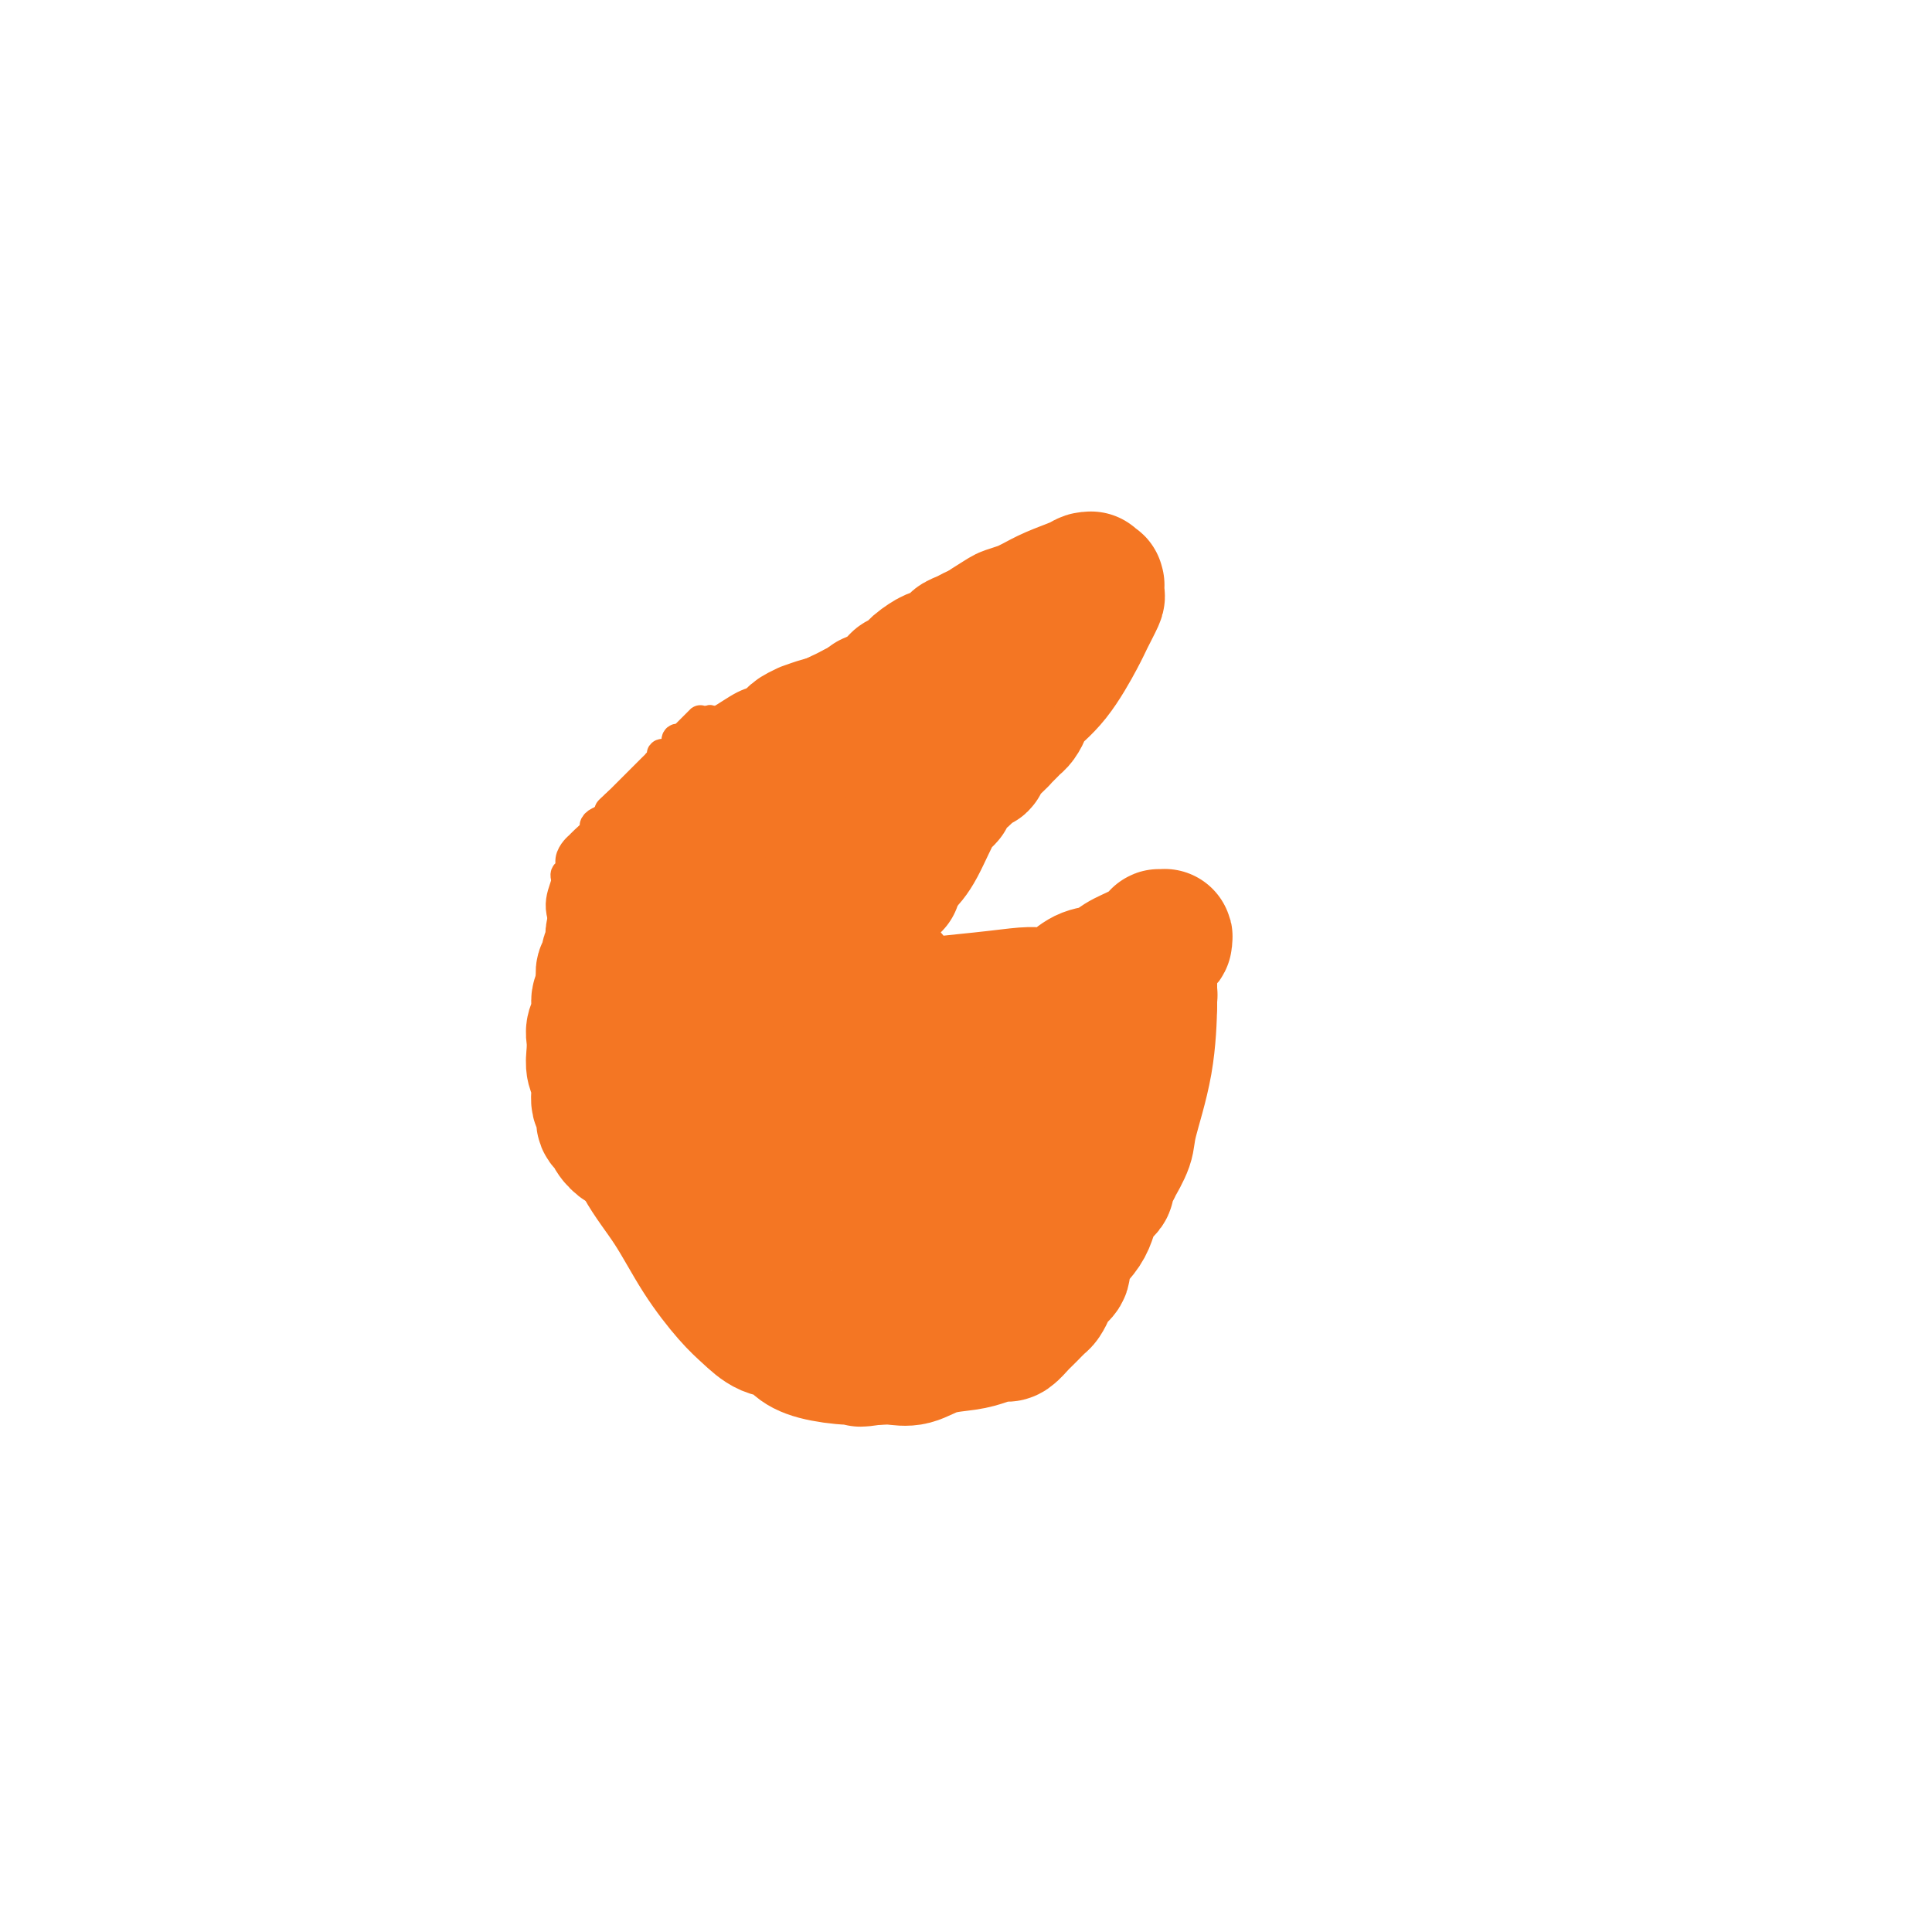 <svg viewBox='0 0 400 400' version='1.1' xmlns='http://www.w3.org/2000/svg' xmlns:xlink='http://www.w3.org/1999/xlink'><g fill='none' stroke='#F47623' stroke-width='6' stroke-linecap='round' stroke-linejoin='round'><path d='M186,142c-0.468,-0.000 -0.937,-0.000 -1,0c-0.063,0.000 0.279,0.000 0,0c-0.279,-0.000 -1.178,-0.000 -2,0c-0.822,0.000 -1.567,0.001 -2,0c-0.433,-0.001 -0.554,-0.004 -1,0c-0.446,0.004 -1.216,0.015 -2,0c-0.784,-0.015 -1.582,-0.057 -2,0c-0.418,0.057 -0.455,0.212 -1,0c-0.545,-0.212 -1.599,-0.790 -2,-1c-0.401,-0.210 -0.149,-0.052 -1,0c-0.851,0.052 -2.806,-0.001 -4,0c-1.194,0.001 -1.626,0.056 -2,0c-0.374,-0.056 -0.688,-0.225 -1,0c-0.312,0.225 -0.622,0.843 -1,1c-0.378,0.157 -0.826,-0.146 -1,0c-0.174,0.146 -0.076,0.743 0,1c0.076,0.257 0.129,0.175 0,0c-0.129,-0.175 -0.440,-0.442 -1,0c-0.560,0.442 -1.368,1.594 -2,2c-0.632,0.406 -1.087,0.068 -2,0c-0.913,-0.068 -2.284,0.136 -4,1c-1.716,0.864 -3.776,2.390 -5,3c-1.224,0.610 -1.612,0.305 -2,0'/><path d='M147,149c-3.254,1.254 -2.387,0.387 -2,0c0.387,-0.387 0.296,-0.296 0,0c-0.296,0.296 -0.798,0.798 -1,1c-0.202,0.202 -0.106,0.106 0,0c0.106,-0.106 0.220,-0.220 0,0c-0.220,0.220 -0.776,0.776 -1,1c-0.224,0.224 -0.116,0.116 0,0c0.116,-0.116 0.241,-0.241 0,0c-0.241,0.241 -0.850,0.849 -1,1c-0.150,0.151 0.157,-0.155 0,0c-0.157,0.155 -0.778,0.772 -1,1c-0.222,0.228 -0.045,0.068 0,0c0.045,-0.068 -0.042,-0.042 0,0c0.042,0.042 0.214,0.102 0,0c-0.214,-0.102 -0.813,-0.364 -1,0c-0.187,0.364 0.037,1.355 0,2c-0.037,0.645 -0.335,0.942 -1,1c-0.665,0.058 -1.698,-0.125 -2,0c-0.302,0.125 0.126,0.558 0,1c-0.126,0.442 -0.807,0.892 -1,1c-0.193,0.108 0.103,-0.125 0,0c-0.103,0.125 -0.604,0.610 -1,1c-0.396,0.390 -0.687,0.686 -1,1c-0.313,0.314 -0.647,0.648 -1,1c-0.353,0.352 -0.723,0.723 -1,1c-0.277,0.277 -0.459,0.459 -1,1c-0.541,0.541 -1.440,1.440 -2,2c-0.560,0.560 -0.780,0.780 -1,1'/><path d='M128,166c-3.175,2.886 -1.611,1.600 -1,1c0.611,-0.600 0.271,-0.512 0,0c-0.271,0.512 -0.472,1.450 -1,2c-0.528,0.550 -1.384,0.711 -2,1c-0.616,0.289 -0.991,0.707 -1,1c-0.009,0.293 0.347,0.463 0,1c-0.347,0.537 -1.398,1.443 -2,2c-0.602,0.557 -0.754,0.765 -1,1c-0.246,0.235 -0.586,0.498 -1,1c-0.414,0.502 -0.901,1.244 -1,2c-0.099,0.756 0.191,1.527 0,2c-0.191,0.473 -0.862,0.649 -1,1c-0.138,0.351 0.257,0.876 0,2c-0.257,1.124 -1.166,2.848 -1,5c0.166,2.152 1.406,4.733 2,8c0.594,3.267 0.541,7.220 1,10c0.459,2.780 1.429,4.386 2,6c0.571,1.614 0.744,3.234 1,5c0.256,1.766 0.594,3.676 1,5c0.406,1.324 0.878,2.060 1,3c0.122,0.940 -0.107,2.083 0,3c0.107,0.917 0.550,1.606 1,2c0.450,0.394 0.907,0.491 1,1c0.093,0.509 -0.180,1.431 0,2c0.180,0.569 0.812,0.787 1,1c0.188,0.213 -0.066,0.423 0,1c0.066,0.577 0.454,1.522 1,2c0.546,0.478 1.249,0.489 2,1c0.751,0.511 1.548,1.522 2,2c0.452,0.478 0.558,0.422 1,1c0.442,0.578 1.221,1.789 2,3'/><path d='M135,244c2.043,2.899 1.651,2.146 2,2c0.349,-0.146 1.441,0.314 2,1c0.559,0.686 0.586,1.597 1,2c0.414,0.403 1.215,0.297 2,1c0.785,0.703 1.553,2.216 2,3c0.447,0.784 0.571,0.841 1,1c0.429,0.159 1.162,0.420 2,1c0.838,0.580 1.782,1.479 2,2c0.218,0.521 -0.291,0.665 0,1c0.291,0.335 1.383,0.859 2,1c0.617,0.141 0.759,-0.103 1,0c0.241,0.103 0.580,0.553 1,1c0.420,0.447 0.922,0.889 1,1c0.078,0.111 -0.269,-0.111 0,0c0.269,0.111 1.154,0.555 2,1c0.846,0.445 1.653,0.893 2,1c0.347,0.107 0.234,-0.126 1,0c0.766,0.126 2.413,0.612 3,1c0.587,0.388 0.116,0.678 1,1c0.884,0.322 3.123,0.675 4,1c0.877,0.325 0.391,0.623 1,1c0.609,0.377 2.312,0.833 3,1c0.688,0.167 0.359,0.045 1,0c0.641,-0.045 2.251,-0.012 3,0c0.749,0.012 0.637,0.003 1,0c0.363,-0.003 1.200,-0.001 2,0c0.800,0.001 1.562,0.000 2,0c0.438,-0.000 0.550,-0.000 1,0c0.450,0.000 1.236,0.000 2,0c0.764,-0.000 1.504,-0.000 2,0c0.496,0.000 0.748,0.000 1,0'/><path d='M186,268c2.677,0.048 1.868,0.168 2,0c0.132,-0.168 1.205,-0.622 2,-1c0.795,-0.378 1.311,-0.679 2,-1c0.689,-0.321 1.549,-0.662 2,-1c0.451,-0.338 0.491,-0.672 1,-1c0.509,-0.328 1.487,-0.650 2,-1c0.513,-0.350 0.562,-0.728 1,-1c0.438,-0.272 1.265,-0.436 2,-1c0.735,-0.564 1.377,-1.526 2,-2c0.623,-0.474 1.227,-0.460 2,-1c0.773,-0.540 1.717,-1.634 3,-3c1.283,-1.366 2.907,-3.005 4,-4c1.093,-0.995 1.656,-1.345 2,-2c0.344,-0.655 0.470,-1.614 1,-2c0.530,-0.386 1.462,-0.198 2,-2c0.538,-1.802 0.680,-5.592 1,-8c0.320,-2.408 0.818,-3.433 1,-4c0.182,-0.567 0.049,-0.676 0,-1c-0.049,-0.324 -0.013,-0.861 0,-1c0.013,-0.139 0.004,0.121 0,0c-0.004,-0.121 -0.001,-0.625 0,-1c0.001,-0.375 0.000,-0.623 0,-1c-0.000,-0.377 -0.000,-0.885 0,-1c0.000,-0.115 0.000,0.161 0,0c-0.000,-0.161 -0.000,-0.760 0,-1c0.000,-0.240 0.000,-0.121 0,0c-0.000,0.121 -0.000,0.242 0,0c0.000,-0.242 0.000,-0.848 0,-1c-0.000,-0.152 -0.000,0.152 0,0c0.000,-0.152 0.000,-0.758 0,-1c-0.000,-0.242 -0.000,-0.121 0,0'/><path d='M218,225c0.309,-3.317 0.083,-1.610 0,-1c-0.083,0.610 -0.022,0.122 0,0c0.022,-0.122 0.005,0.123 0,0c-0.005,-0.123 0.001,-0.613 0,-1c-0.001,-0.387 -0.011,-0.670 0,-1c0.011,-0.330 0.041,-0.708 0,-1c-0.041,-0.292 -0.155,-0.498 0,-2c0.155,-1.502 0.577,-4.301 1,-7c0.423,-2.699 0.845,-5.298 1,-7c0.155,-1.702 0.041,-2.508 0,-3c-0.041,-0.492 -0.010,-0.672 0,-1c0.010,-0.328 -0.001,-0.805 0,-1c0.001,-0.195 0.014,-0.109 0,0c-0.014,0.109 -0.056,0.240 0,0c0.056,-0.240 0.211,-0.853 0,-1c-0.211,-0.147 -0.789,0.171 -1,0c-0.211,-0.171 -0.057,-0.830 0,-1c0.057,-0.170 0.015,0.151 0,0c-0.015,-0.151 -0.003,-0.772 0,-1c0.003,-0.228 -0.003,-0.061 0,0c0.003,0.061 0.016,0.016 0,0c-0.016,-0.016 -0.061,-0.005 0,0c0.061,0.005 0.227,0.002 0,0c-0.227,-0.002 -0.849,-0.004 -1,0c-0.151,0.004 0.169,0.015 0,0c-0.169,-0.015 -0.825,-0.057 -1,0c-0.175,0.057 0.133,0.211 0,0c-0.133,-0.211 -0.706,-0.789 -1,-1c-0.294,-0.211 -0.310,-0.057 -1,0c-0.690,0.057 -2.054,0.016 -3,0c-0.946,-0.016 -1.473,-0.008 -2,0'/><path d='M210,196c-2.095,-0.491 -2.332,-0.219 -3,0c-0.668,0.219 -1.767,0.384 -4,1c-2.233,0.616 -5.600,1.682 -7,2c-1.400,0.318 -0.834,-0.111 -2,0c-1.166,0.111 -4.063,0.761 -5,1c-0.937,0.239 0.085,0.068 0,0c-0.085,-0.068 -1.277,-0.032 -2,0c-0.723,0.032 -0.978,0.061 -1,0c-0.022,-0.061 0.190,-0.212 0,0c-0.190,0.212 -0.780,0.788 -1,1c-0.220,0.212 -0.069,0.061 0,0c0.069,-0.061 0.055,-0.030 0,0c-0.055,0.030 -0.151,0.061 0,0c0.151,-0.061 0.549,-0.212 0,0c-0.549,0.212 -2.046,0.789 -3,1c-0.954,0.211 -1.366,0.057 -2,0c-0.634,-0.057 -1.491,-0.015 -2,0c-0.509,0.015 -0.671,0.004 -1,0c-0.329,-0.004 -0.824,-0.001 -1,0c-0.176,0.001 -0.032,0.000 0,0c0.032,-0.000 -0.048,-0.000 0,0c0.048,0.000 0.223,0.000 0,0c-0.223,-0.000 -0.843,-0.000 -1,0c-0.157,0.000 0.150,0.001 0,0c-0.150,-0.001 -0.758,-0.004 -1,0c-0.242,0.004 -0.117,0.016 0,0c0.117,-0.016 0.228,-0.060 0,0c-0.228,0.060 -0.793,0.222 -1,0c-0.207,-0.222 -0.056,-0.829 0,-1c0.056,-0.171 0.016,0.094 0,0c-0.016,-0.094 -0.008,-0.547 0,-1'/><path d='M173,200c-1.228,-0.658 0.200,-1.301 1,-2c0.800,-0.699 0.970,-1.452 1,-2c0.030,-0.548 -0.081,-0.892 1,-2c1.081,-1.108 3.353,-2.982 5,-4c1.647,-1.018 2.668,-1.180 4,-2c1.332,-0.820 2.976,-2.299 4,-3c1.024,-0.701 1.427,-0.625 2,-1c0.573,-0.375 1.317,-1.203 2,-2c0.683,-0.797 1.304,-1.565 2,-2c0.696,-0.435 1.467,-0.539 2,-1c0.533,-0.461 0.828,-1.279 1,-2c0.172,-0.721 0.222,-1.345 1,-2c0.778,-0.655 2.284,-1.342 3,-2c0.716,-0.658 0.640,-1.287 1,-2c0.360,-0.713 1.154,-1.511 2,-2c0.846,-0.489 1.742,-0.671 2,-1c0.258,-0.329 -0.123,-0.805 0,-1c0.123,-0.195 0.751,-0.109 1,0c0.249,0.109 0.119,0.240 0,0c-0.119,-0.240 -0.228,-0.853 0,-1c0.228,-0.147 0.793,0.170 1,0c0.207,-0.170 0.055,-0.829 0,-1c-0.055,-0.171 -0.015,0.146 0,0c0.015,-0.146 0.004,-0.756 0,-1c-0.004,-0.244 -0.001,-0.121 0,0c0.001,0.121 0.000,0.240 0,0c-0.000,-0.240 -0.000,-0.837 0,-1c0.000,-0.163 0.000,0.110 0,0c-0.000,-0.110 -0.000,-0.603 0,-1c0.000,-0.397 0.000,-0.699 0,-1'/><path d='M209,161c0.925,-2.561 -0.263,-2.963 -1,-3c-0.737,-0.037 -1.023,0.293 -1,0c0.023,-0.293 0.356,-1.207 0,-2c-0.356,-0.793 -1.401,-1.466 -2,-2c-0.599,-0.534 -0.751,-0.931 -1,-1c-0.249,-0.069 -0.596,0.189 -1,0c-0.404,-0.189 -0.867,-0.825 -1,-1c-0.133,-0.175 0.063,0.110 0,0c-0.063,-0.110 -0.384,-0.617 -1,-1c-0.616,-0.383 -1.528,-0.643 -2,-1c-0.472,-0.357 -0.504,-0.813 -1,-1c-0.496,-0.187 -1.456,-0.107 -2,0c-0.544,0.107 -0.670,0.240 -1,0c-0.330,-0.240 -0.862,-0.853 -1,-1c-0.138,-0.147 0.118,0.172 0,0c-0.118,-0.172 -0.610,-0.834 -1,-1c-0.390,-0.166 -0.677,0.166 -1,0c-0.323,-0.166 -0.682,-0.829 -1,-1c-0.318,-0.171 -0.596,0.150 -1,0c-0.404,-0.150 -0.935,-0.772 -1,-1c-0.065,-0.228 0.337,-0.061 0,0c-0.337,0.061 -1.414,0.016 -2,0c-0.586,-0.016 -0.682,-0.004 -1,0c-0.318,0.004 -0.859,0.001 -1,0c-0.141,-0.001 0.116,-0.000 0,0c-0.116,0.000 -0.605,0.000 -1,0c-0.395,-0.000 -0.694,-0.000 -1,0c-0.306,0.000 -0.618,0.000 -1,0c-0.382,-0.000 -0.834,-0.000 -1,0c-0.166,0.000 -0.048,0.000 0,0c0.048,-0.000 0.024,-0.000 0,0'/><path d='M181,145c-3.000,-0.833 -1.500,-0.417 0,0'/></g>
<g fill='none' stroke='#F47623' stroke-width='28' stroke-linecap='round' stroke-linejoin='round'><path d='M158,170c-0.762,0.410 -1.525,0.821 -2,1c-0.475,0.179 -0.663,0.127 -1,0c-0.337,-0.127 -0.822,-0.329 -1,0c-0.178,0.329 -0.048,1.187 0,2c0.048,0.813 0.013,1.580 0,2c-0.013,0.420 -0.003,0.494 0,1c0.003,0.506 0.001,1.444 0,2c-0.001,0.556 -0.000,0.731 0,1c0.000,0.269 0.000,0.631 0,1c-0.000,0.369 -0.000,0.745 0,1c0.000,0.255 0.000,0.388 0,1c-0.000,0.612 -0.000,1.703 0,2c0.000,0.297 0.000,-0.201 0,0c-0.000,0.201 -0.000,1.100 0,2'/><path d='M154,186c-0.381,2.709 -0.834,1.982 -1,2c-0.166,0.018 -0.046,0.781 0,1c0.046,0.219 0.016,-0.107 0,0c-0.016,0.107 -0.019,0.648 0,1c0.019,0.352 0.061,0.516 0,1c-0.061,0.484 -0.225,1.287 0,2c0.225,0.713 0.838,1.337 1,2c0.162,0.663 -0.128,1.367 0,2c0.128,0.633 0.675,1.196 1,2c0.325,0.804 0.430,1.849 1,3c0.570,1.151 1.606,2.406 2,3c0.394,0.594 0.147,0.525 0,1c-0.147,0.475 -0.194,1.492 0,2c0.194,0.508 0.629,0.506 1,1c0.371,0.494 0.677,1.484 1,2c0.323,0.516 0.664,0.558 1,1c0.336,0.442 0.667,1.285 1,2c0.333,0.715 0.668,1.304 1,2c0.332,0.696 0.663,1.499 1,2c0.337,0.501 0.682,0.698 1,1c0.318,0.302 0.610,0.707 1,1c0.390,0.293 0.877,0.473 1,1c0.123,0.527 -0.118,1.402 0,2c0.118,0.598 0.595,0.921 1,1c0.405,0.079 0.737,-0.085 1,0c0.263,0.085 0.456,0.418 1,1c0.544,0.582 1.439,1.413 2,2c0.561,0.587 0.790,0.931 1,1c0.210,0.069 0.403,-0.135 1,0c0.597,0.135 1.599,0.610 2,1c0.401,0.390 0.200,0.695 0,1'/><path d='M176,230c1.801,1.067 1.802,0.234 2,0c0.198,-0.234 0.592,0.130 1,0c0.408,-0.130 0.829,-0.753 1,-1c0.171,-0.247 0.091,-0.117 0,0c-0.091,0.117 -0.193,0.221 0,0c0.193,-0.221 0.682,-0.766 1,-1c0.318,-0.234 0.465,-0.157 1,0c0.535,0.157 1.456,0.395 2,0c0.544,-0.395 0.709,-1.423 1,-2c0.291,-0.577 0.707,-0.703 1,-1c0.293,-0.297 0.463,-0.765 1,-1c0.537,-0.235 1.441,-0.238 2,-1c0.559,-0.762 0.775,-2.284 1,-3c0.225,-0.716 0.460,-0.625 1,-1c0.540,-0.375 1.385,-1.214 2,-2c0.615,-0.786 1.001,-1.517 1,-2c-0.001,-0.483 -0.389,-0.718 0,-1c0.389,-0.282 1.554,-0.611 2,-1c0.446,-0.389 0.172,-0.836 0,-1c-0.172,-0.164 -0.242,-0.044 0,0c0.242,0.044 0.797,0.012 1,0c0.203,-0.012 0.054,-0.003 0,0c-0.054,0.003 -0.014,0.000 0,0c0.014,-0.000 0.002,0.002 0,0c-0.002,-0.002 0.006,-0.008 0,0c-0.006,0.008 -0.026,0.029 0,0c0.026,-0.029 0.098,-0.107 0,0c-0.098,0.107 -0.367,0.400 -1,1c-0.633,0.600 -1.632,1.508 -3,2c-1.368,0.492 -3.105,0.569 -5,1c-1.895,0.431 -3.947,1.215 -6,2'/><path d='M182,218c-2.527,1.150 -1.844,1.026 -2,1c-0.156,-0.026 -1.150,0.047 -2,0c-0.850,-0.047 -1.556,-0.212 -2,0c-0.444,0.212 -0.626,0.803 -1,1c-0.374,0.197 -0.940,0.000 -1,0c-0.060,-0.000 0.387,0.196 0,0c-0.387,-0.196 -1.609,-0.785 -2,-1c-0.391,-0.215 0.049,-0.057 0,0c-0.049,0.057 -0.586,0.012 -1,0c-0.414,-0.012 -0.703,0.008 -1,0c-0.297,-0.008 -0.601,-0.044 -1,0c-0.399,0.044 -0.895,0.166 -1,0c-0.105,-0.166 0.179,-0.622 0,-1c-0.179,-0.378 -0.822,-0.678 -1,-1c-0.178,-0.322 0.109,-0.666 0,-1c-0.109,-0.334 -0.614,-0.660 -1,-1c-0.386,-0.340 -0.652,-0.696 -1,-1c-0.348,-0.304 -0.777,-0.558 -1,-1c-0.223,-0.442 -0.241,-1.074 -1,-2c-0.759,-0.926 -2.260,-2.147 -3,-3c-0.740,-0.853 -0.720,-1.337 -1,-2c-0.280,-0.663 -0.859,-1.504 -1,-2c-0.141,-0.496 0.156,-0.647 0,-1c-0.156,-0.353 -0.763,-0.908 -1,-1c-0.237,-0.092 -0.102,0.277 0,0c0.102,-0.277 0.172,-1.202 0,-2c-0.172,-0.798 -0.585,-1.471 -1,-2c-0.415,-0.529 -0.833,-0.915 -1,-1c-0.167,-0.085 -0.083,0.131 0,0c0.083,-0.131 0.167,-0.609 0,-1c-0.167,-0.391 -0.583,-0.696 -1,-1'/><path d='M154,195c-2.320,-3.648 -0.621,-0.767 0,0c0.621,0.767 0.165,-0.581 0,-1c-0.165,-0.419 -0.040,0.092 0,0c0.040,-0.092 -0.005,-0.785 0,-1c0.005,-0.215 0.060,0.049 0,0c-0.060,-0.049 -0.237,-0.410 0,-1c0.237,-0.590 0.886,-1.409 1,-2c0.114,-0.591 -0.307,-0.953 0,-1c0.307,-0.047 1.344,0.220 2,0c0.656,-0.220 0.933,-0.927 2,-2c1.067,-1.073 2.924,-2.512 4,-3c1.076,-0.488 1.373,-0.024 2,0c0.627,0.024 1.586,-0.393 2,-1c0.414,-0.607 0.284,-1.404 1,-2c0.716,-0.596 2.280,-0.991 3,-1c0.720,-0.009 0.598,0.367 1,0c0.402,-0.367 1.330,-1.478 2,-2c0.670,-0.522 1.083,-0.456 2,-1c0.917,-0.544 2.339,-1.700 3,-2c0.661,-0.300 0.559,0.255 1,0c0.441,-0.255 1.423,-1.320 2,-2c0.577,-0.680 0.749,-0.976 1,-1c0.251,-0.024 0.583,0.225 1,0c0.417,-0.225 0.921,-0.925 1,-1c0.079,-0.075 -0.266,0.475 0,0c0.266,-0.475 1.143,-1.973 2,-3c0.857,-1.027 1.694,-1.582 2,-2c0.306,-0.418 0.082,-0.700 0,-1c-0.082,-0.300 -0.022,-0.619 0,-1c0.022,-0.381 0.006,-0.823 0,-1c-0.006,-0.177 -0.003,-0.088 0,0'/><path d='M189,163c0.619,-1.465 0.167,-1.127 0,-1c-0.167,0.127 -0.049,0.041 0,0c0.049,-0.041 0.029,-0.039 0,0c-0.029,0.039 -0.067,0.114 0,0c0.067,-0.114 0.239,-0.415 0,-1c-0.239,-0.585 -0.889,-1.452 -1,-2c-0.111,-0.548 0.318,-0.778 0,-1c-0.318,-0.222 -1.384,-0.438 -2,-1c-0.616,-0.562 -0.781,-1.470 -1,-2c-0.219,-0.530 -0.491,-0.682 -1,-1c-0.509,-0.318 -1.255,-0.803 -2,-1c-0.745,-0.197 -1.491,-0.104 -2,0c-0.509,0.104 -0.783,0.221 -1,0c-0.217,-0.221 -0.376,-0.781 -1,-1c-0.624,-0.219 -1.712,-0.097 -2,0c-0.288,0.097 0.223,0.168 0,0c-0.223,-0.168 -1.182,-0.577 -2,-1c-0.818,-0.423 -1.496,-0.860 -2,-1c-0.504,-0.140 -0.835,0.018 -1,0c-0.165,-0.018 -0.163,-0.212 -1,0c-0.837,0.212 -2.514,0.830 -3,1c-0.486,0.170 0.219,-0.106 0,0c-0.219,0.106 -1.363,0.596 -2,1c-0.637,0.404 -0.768,0.723 -1,1c-0.232,0.277 -0.566,0.512 -1,1c-0.434,0.488 -0.967,1.231 -2,2c-1.033,0.769 -2.567,1.565 -3,2c-0.433,0.435 0.234,0.508 0,1c-0.234,0.492 -1.371,1.402 -2,2c-0.629,0.598 -0.751,0.885 -1,1c-0.249,0.115 -0.624,0.057 -1,0'/><path d='M154,162c-2.918,2.256 -1.215,1.896 -1,2c0.215,0.104 -1.060,0.672 -2,1c-0.940,0.328 -1.546,0.416 -2,1c-0.454,0.584 -0.755,1.663 -1,2c-0.245,0.337 -0.432,-0.067 -1,0c-0.568,0.067 -1.515,0.607 -2,1c-0.485,0.393 -0.508,0.640 -1,1c-0.492,0.360 -1.451,0.832 -2,1c-0.549,0.168 -0.686,0.031 -1,0c-0.314,-0.031 -0.805,0.043 -1,0c-0.195,-0.043 -0.095,-0.204 0,0c0.095,0.204 0.184,0.771 0,1c-0.184,0.229 -0.641,0.118 -1,0c-0.359,-0.118 -0.618,-0.243 -1,0c-0.382,0.243 -0.886,0.854 -1,1c-0.114,0.146 0.163,-0.172 0,0c-0.163,0.172 -0.765,0.833 -1,1c-0.235,0.167 -0.104,-0.159 0,0c0.104,0.159 0.182,0.802 0,1c-0.182,0.198 -0.623,-0.048 -1,0c-0.377,0.048 -0.690,0.391 -1,1c-0.310,0.609 -0.618,1.486 -1,2c-0.382,0.514 -0.838,0.666 -1,1c-0.162,0.334 -0.030,0.850 0,1c0.030,0.150 -0.044,-0.066 0,0c0.044,0.066 0.204,0.413 0,1c-0.204,0.587 -0.773,1.414 -1,2c-0.227,0.586 -0.112,0.930 0,1c0.112,0.070 0.223,-0.135 0,0c-0.223,0.135 -0.778,0.610 -1,1c-0.222,0.390 -0.111,0.695 0,1'/><path d='M130,186c-0.863,1.982 -0.020,0.936 0,1c0.020,0.064 -0.783,1.239 -1,2c-0.217,0.761 0.153,1.109 0,2c-0.153,0.891 -0.830,2.326 -1,3c-0.170,0.674 0.165,0.589 0,1c-0.165,0.411 -0.832,1.319 -1,2c-0.168,0.681 0.161,1.137 0,2c-0.161,0.863 -0.813,2.135 -1,3c-0.187,0.865 0.090,1.324 0,2c-0.090,0.676 -0.546,1.570 -1,2c-0.454,0.430 -0.906,0.397 -1,1c-0.094,0.603 0.170,1.841 0,3c-0.170,1.159 -0.774,2.237 -1,3c-0.226,0.763 -0.076,1.210 0,2c0.076,0.790 0.077,1.922 0,3c-0.077,1.078 -0.232,2.104 0,3c0.232,0.896 0.850,1.664 1,3c0.150,1.336 -0.168,3.239 0,4c0.168,0.761 0.821,0.379 1,1c0.179,0.621 -0.118,2.245 0,3c0.118,0.755 0.651,0.640 1,1c0.349,0.360 0.515,1.195 1,2c0.485,0.805 1.289,1.582 2,2c0.711,0.418 1.330,0.478 2,1c0.670,0.522 1.390,1.507 2,2c0.610,0.493 1.109,0.496 2,1c0.891,0.504 2.172,1.511 3,2c0.828,0.489 1.201,0.461 2,1c0.799,0.539 2.023,1.645 3,2c0.977,0.355 1.708,-0.041 2,0c0.292,0.041 0.146,0.521 0,1'/><path d='M145,247c3.119,1.730 2.915,1.055 3,1c0.085,-0.055 0.459,0.510 1,1c0.541,0.490 1.250,0.903 2,1c0.750,0.097 1.543,-0.124 2,0c0.457,0.124 0.580,0.593 1,1c0.420,0.407 1.137,0.753 2,1c0.863,0.247 1.870,0.395 3,1c1.130,0.605 2.382,1.667 3,2c0.618,0.333 0.602,-0.065 1,0c0.398,0.065 1.209,0.592 2,1c0.791,0.408 1.563,0.698 2,1c0.437,0.302 0.541,0.617 1,1c0.459,0.383 1.274,0.835 2,1c0.726,0.165 1.365,0.044 2,0c0.635,-0.044 1.268,-0.012 2,0c0.732,0.012 1.562,0.003 2,0c0.438,-0.003 0.483,0.000 1,0c0.517,-0.000 1.505,-0.003 2,0c0.495,0.003 0.495,0.013 1,0c0.505,-0.013 1.514,-0.047 2,0c0.486,0.047 0.449,0.177 1,0c0.551,-0.177 1.690,-0.662 2,-1c0.310,-0.338 -0.207,-0.531 0,-1c0.207,-0.469 1.140,-1.215 2,-2c0.860,-0.785 1.649,-1.609 2,-2c0.351,-0.391 0.265,-0.349 1,-1c0.735,-0.651 2.291,-1.995 3,-3c0.709,-1.005 0.572,-1.671 1,-2c0.428,-0.329 1.423,-0.319 2,-1c0.577,-0.681 0.736,-2.052 1,-3c0.264,-0.948 0.632,-1.474 1,-2'/><path d='M198,241c2.439,-2.887 0.535,-1.106 0,-1c-0.535,0.106 0.298,-1.464 1,-2c0.702,-0.536 1.272,-0.037 2,-1c0.728,-0.963 1.613,-3.389 2,-4c0.387,-0.611 0.275,0.594 1,0c0.725,-0.594 2.288,-2.985 3,-4c0.712,-1.015 0.572,-0.652 1,-1c0.428,-0.348 1.424,-1.406 2,-2c0.576,-0.594 0.732,-0.722 1,-1c0.268,-0.278 0.649,-0.705 1,-1c0.351,-0.295 0.672,-0.459 1,-1c0.328,-0.541 0.664,-1.458 1,-2c0.336,-0.542 0.671,-0.707 1,-1c0.329,-0.293 0.650,-0.712 1,-1c0.350,-0.288 0.727,-0.444 1,-1c0.273,-0.556 0.440,-1.510 1,-2c0.560,-0.490 1.512,-0.515 2,-1c0.488,-0.485 0.511,-1.429 1,-2c0.489,-0.571 1.444,-0.768 2,-1c0.556,-0.232 0.714,-0.500 1,-1c0.286,-0.500 0.700,-1.234 1,-2c0.300,-0.766 0.486,-1.566 1,-2c0.514,-0.434 1.355,-0.502 2,-1c0.645,-0.498 1.093,-1.428 2,-2c0.907,-0.572 2.271,-0.788 3,-1c0.729,-0.212 0.821,-0.420 1,-1c0.179,-0.580 0.446,-1.531 1,-2c0.554,-0.469 1.396,-0.456 2,-1c0.604,-0.544 0.970,-1.647 1,-2c0.030,-0.353 -0.277,0.042 0,0c0.277,-0.042 1.139,-0.521 2,-1'/><path d='M240,196c2.181,-1.944 0.633,-1.305 0,-1c-0.633,0.305 -0.351,0.277 0,0c0.351,-0.277 0.772,-0.804 1,-1c0.228,-0.196 0.263,-0.061 0,0c-0.263,0.061 -0.826,0.046 -1,0c-0.174,-0.046 0.040,-0.125 0,0c-0.040,0.125 -0.335,0.452 -1,1c-0.665,0.548 -1.701,1.316 -3,2c-1.299,0.684 -2.860,1.282 -4,2c-1.140,0.718 -1.857,1.555 -3,2c-1.143,0.445 -2.712,0.497 -4,1c-1.288,0.503 -2.295,1.455 -3,2c-0.705,0.545 -1.109,0.681 -2,1c-0.891,0.319 -2.268,0.820 -3,1c-0.732,0.180 -0.820,0.040 -1,0c-0.180,-0.040 -0.452,0.021 -1,0c-0.548,-0.021 -1.370,-0.125 -3,0c-1.630,0.125 -4.066,0.477 -9,1c-4.934,0.523 -12.366,1.216 -18,2c-5.634,0.784 -9.470,1.660 -12,2c-2.530,0.340 -3.753,0.144 -5,0c-1.247,-0.144 -2.519,-0.235 -3,0c-0.481,0.235 -0.170,0.798 0,1c0.170,0.202 0.200,0.044 0,0c-0.200,-0.044 -0.631,0.027 -1,0c-0.369,-0.027 -0.677,-0.150 -1,0c-0.323,0.150 -0.662,0.575 -1,1'/><path d='M162,213c-10.935,1.083 -10.773,0.291 -12,0c-1.227,-0.291 -3.845,-0.081 -5,0c-1.155,0.081 -0.849,0.032 -1,0c-0.151,-0.032 -0.759,-0.046 -1,0c-0.241,0.046 -0.115,0.151 0,0c0.115,-0.151 0.217,-0.558 0,-1c-0.217,-0.442 -0.754,-0.920 -1,-1c-0.246,-0.080 -0.199,0.239 0,0c0.199,-0.239 0.552,-1.036 1,-2c0.448,-0.964 0.993,-2.093 2,-4c1.007,-1.907 2.477,-4.590 3,-6c0.523,-1.410 0.100,-1.547 1,-2c0.900,-0.453 3.122,-1.220 4,-2c0.878,-0.780 0.412,-1.571 1,-2c0.588,-0.429 2.232,-0.494 3,-1c0.768,-0.506 0.661,-1.452 1,-2c0.339,-0.548 1.123,-0.699 2,-1c0.877,-0.301 1.846,-0.753 2,-1c0.154,-0.247 -0.508,-0.288 0,-1c0.508,-0.712 2.187,-2.093 3,-3c0.813,-0.907 0.761,-1.339 1,-2c0.239,-0.661 0.769,-1.551 1,-2c0.231,-0.449 0.163,-0.457 1,-1c0.837,-0.543 2.577,-1.619 4,-3c1.423,-1.381 2.528,-3.066 4,-4c1.472,-0.934 3.312,-1.118 5,-2c1.688,-0.882 3.226,-2.463 4,-3c0.774,-0.537 0.785,-0.029 1,0c0.215,0.029 0.633,-0.420 1,-1c0.367,-0.580 0.684,-1.290 1,-2'/><path d='M188,164c6.350,-5.576 2.223,-2.016 1,-1c-1.223,1.016 0.456,-0.511 1,-1c0.544,-0.489 -0.047,0.061 0,0c0.047,-0.061 0.730,-0.733 1,-1c0.270,-0.267 0.125,-0.128 0,0c-0.125,0.128 -0.230,0.246 0,0c0.230,-0.246 0.794,-0.854 1,-1c0.206,-0.146 0.055,0.171 0,0c-0.055,-0.171 -0.015,-0.830 0,-1c0.015,-0.170 0.004,0.148 0,0c-0.004,-0.148 -0.001,-0.760 0,-1c0.001,-0.240 0.000,-0.106 0,0c-0.000,0.106 -0.000,0.183 0,0c0.000,-0.183 0.000,-0.626 0,-1c-0.000,-0.374 -0.000,-0.677 0,-1c0.000,-0.323 0.000,-0.664 0,-1c-0.000,-0.336 -0.000,-0.667 0,-1c0.000,-0.333 0.000,-0.667 0,-1c-0.000,-0.333 -0.000,-0.663 0,-1c0.000,-0.337 0.001,-0.679 0,-1c-0.001,-0.321 -0.005,-0.621 0,-1c0.005,-0.379 0.017,-0.837 0,-1c-0.017,-0.163 -0.064,-0.031 0,0c0.064,0.031 0.239,-0.038 0,0c-0.239,0.038 -0.893,0.182 -1,0c-0.107,-0.182 0.334,-0.690 0,-1c-0.334,-0.310 -1.443,-0.423 -2,-1c-0.557,-0.577 -0.562,-1.619 -1,-2c-0.438,-0.381 -1.310,-0.103 -2,0c-0.690,0.103 -1.197,0.029 -2,0c-0.803,-0.029 -1.901,-0.015 -3,0'/><path d='M181,145c-1.601,-0.264 -0.604,0.576 -1,1c-0.396,0.424 -2.185,0.433 -3,1c-0.815,0.567 -0.655,1.691 -1,2c-0.345,0.309 -1.196,-0.198 -2,0c-0.804,0.198 -1.562,1.099 -2,2c-0.438,0.901 -0.555,1.801 -1,2c-0.445,0.199 -1.218,-0.304 -2,0c-0.782,0.304 -1.571,1.413 -2,2c-0.429,0.587 -0.496,0.650 -1,1c-0.504,0.350 -1.444,0.986 -2,2c-0.556,1.014 -0.726,2.406 -1,3c-0.274,0.594 -0.650,0.389 -1,1c-0.350,0.611 -0.674,2.038 -1,3c-0.326,0.962 -0.656,1.458 -1,2c-0.344,0.542 -0.703,1.130 -1,2c-0.297,0.870 -0.531,2.022 -1,3c-0.469,0.978 -1.173,1.781 -2,3c-0.827,1.219 -1.776,2.856 -3,5c-1.224,2.144 -2.724,4.797 -4,7c-1.276,2.203 -2.327,3.955 -3,5c-0.673,1.045 -0.969,1.384 -1,2c-0.031,0.616 0.202,1.511 0,2c-0.202,0.489 -0.839,0.572 -1,1c-0.161,0.428 0.153,1.201 0,2c-0.153,0.799 -0.773,1.624 -1,2c-0.227,0.376 -0.061,0.303 0,1c0.061,0.697 0.016,2.165 0,3c-0.016,0.835 -0.004,1.038 0,1c0.004,-0.038 0.001,-0.318 0,0c-0.001,0.318 -0.000,1.234 0,2c0.000,0.766 0.000,1.383 0,2'/><path d='M143,210c-0.469,2.838 -0.141,0.931 0,1c0.141,0.069 0.094,2.112 0,3c-0.094,0.888 -0.237,0.619 0,1c0.237,0.381 0.854,1.412 1,2c0.146,0.588 -0.179,0.734 0,1c0.179,0.266 0.862,0.654 1,1c0.138,0.346 -0.267,0.652 0,1c0.267,0.348 1.208,0.737 2,1c0.792,0.263 1.434,0.399 2,1c0.566,0.601 1.056,1.667 2,2c0.944,0.333 2.343,-0.068 3,0c0.657,0.068 0.571,0.606 1,1c0.429,0.394 1.372,0.646 2,1c0.628,0.354 0.942,0.812 1,1c0.058,0.188 -0.139,0.107 0,0c0.139,-0.107 0.616,-0.240 1,0c0.384,0.240 0.676,0.854 1,1c0.324,0.146 0.681,-0.177 1,0c0.319,0.177 0.600,0.855 1,1c0.400,0.145 0.918,-0.243 1,0c0.082,0.243 -0.273,1.116 0,2c0.273,0.884 1.176,1.780 2,2c0.824,0.220 1.571,-0.235 2,0c0.429,0.235 0.539,1.161 1,2c0.461,0.839 1.273,1.589 2,2c0.727,0.411 1.368,0.481 2,1c0.632,0.519 1.255,1.487 2,2c0.745,0.513 1.612,0.570 2,1c0.388,0.430 0.297,1.231 1,2c0.703,0.769 2.201,1.505 3,2c0.799,0.495 0.900,0.747 1,1'/><path d='M181,246c3.131,2.807 1.957,1.326 2,1c0.043,-0.326 1.302,0.504 2,1c0.698,0.496 0.834,0.658 1,1c0.166,0.342 0.363,0.865 1,1c0.637,0.135 1.713,-0.119 2,0c0.287,0.119 -0.214,0.610 0,1c0.214,0.390 1.143,0.679 2,1c0.857,0.321 1.641,0.674 2,1c0.359,0.326 0.291,0.626 1,1c0.709,0.374 2.194,0.822 3,1c0.806,0.178 0.933,0.085 1,0c0.067,-0.085 0.072,-0.163 0,0c-0.072,0.163 -0.223,0.565 0,1c0.223,0.435 0.818,0.901 1,1c0.182,0.099 -0.050,-0.170 0,0c0.050,0.170 0.380,0.777 1,1c0.620,0.223 1.528,0.060 2,0c0.472,-0.060 0.507,-0.016 1,0c0.493,0.016 1.445,0.005 2,0c0.555,-0.005 0.715,-0.003 1,0c0.285,0.003 0.695,0.006 1,0c0.305,-0.006 0.504,-0.022 1,0c0.496,0.022 1.287,0.084 2,0c0.713,-0.084 1.347,-0.312 2,-1c0.653,-0.688 1.326,-1.836 2,-2c0.674,-0.164 1.350,0.657 2,0c0.650,-0.657 1.274,-2.792 2,-4c0.726,-1.208 1.556,-1.489 2,-2c0.444,-0.511 0.504,-1.253 1,-2c0.496,-0.747 1.427,-1.499 2,-2c0.573,-0.501 0.786,-0.750 1,-1'/><path d='M224,244c2.714,-2.566 1.501,-1.982 1,-2c-0.501,-0.018 -0.288,-0.638 0,-1c0.288,-0.362 0.650,-0.467 1,-1c0.350,-0.533 0.686,-1.493 1,-2c0.314,-0.507 0.605,-0.559 1,-1c0.395,-0.441 0.894,-1.269 1,-2c0.106,-0.731 -0.182,-1.365 0,-2c0.182,-0.635 0.834,-1.270 1,-2c0.166,-0.730 -0.152,-1.556 0,-2c0.152,-0.444 0.775,-0.508 1,-1c0.225,-0.492 0.053,-1.413 0,-2c-0.053,-0.587 0.014,-0.839 0,-1c-0.014,-0.161 -0.109,-0.229 0,0c0.109,0.229 0.422,0.756 1,-1c0.578,-1.756 1.422,-5.796 2,-8c0.578,-2.204 0.890,-2.573 1,-3c0.110,-0.427 0.018,-0.913 0,-1c-0.018,-0.087 0.037,0.226 0,0c-0.037,-0.226 -0.168,-0.989 0,-1c0.168,-0.011 0.633,0.730 1,0c0.367,-0.730 0.634,-2.932 1,-4c0.366,-1.068 0.830,-1.003 1,-1c0.170,0.003 0.046,-0.055 0,0c-0.046,0.055 -0.012,0.225 0,0c0.012,-0.225 0.003,-0.844 0,-1c-0.003,-0.156 -0.001,0.151 0,0c0.001,-0.151 0.000,-0.762 0,-1c-0.000,-0.238 -0.000,-0.105 0,0c0.000,0.105 0.000,0.182 0,0c-0.000,-0.182 -0.000,-0.623 0,0c0.000,0.623 0.000,2.312 0,4'/><path d='M238,208c-0.052,2.672 -0.181,7.352 -1,12c-0.819,4.648 -2.327,9.265 -3,12c-0.673,2.735 -0.510,3.587 -1,5c-0.490,1.413 -1.632,3.386 -2,4c-0.368,0.614 0.038,-0.131 0,0c-0.038,0.131 -0.521,1.136 -1,2c-0.479,0.864 -0.954,1.586 -1,2c-0.046,0.414 0.337,0.522 0,1c-0.337,0.478 -1.394,1.328 -2,2c-0.606,0.672 -0.759,1.167 -1,2c-0.241,0.833 -0.569,2.005 -1,3c-0.431,0.995 -0.966,1.813 -2,3c-1.034,1.187 -2.568,2.742 -3,4c-0.432,1.258 0.236,2.220 0,3c-0.236,0.780 -1.376,1.379 -2,2c-0.624,0.621 -0.731,1.266 -1,2c-0.269,0.734 -0.701,1.557 -1,2c-0.299,0.443 -0.465,0.504 -1,1c-0.535,0.496 -1.439,1.425 -2,2c-0.561,0.575 -0.779,0.794 -1,1c-0.221,0.206 -0.446,0.398 -1,1c-0.554,0.602 -1.437,1.615 -2,2c-0.563,0.385 -0.807,0.143 -1,0c-0.193,-0.143 -0.337,-0.189 -1,0c-0.663,0.189 -1.847,0.611 -3,1c-1.153,0.389 -2.277,0.745 -4,1c-1.723,0.255 -4.044,0.408 -6,1c-1.956,0.592 -3.545,1.623 -5,2c-1.455,0.377 -2.776,0.102 -4,0c-1.224,-0.102 -2.350,-0.029 -3,0c-0.650,0.029 -0.825,0.015 -1,0'/><path d='M181,281c-4.700,0.764 -2.451,0.173 -2,0c0.451,-0.173 -0.896,0.071 -3,0c-2.104,-0.071 -4.965,-0.459 -7,-1c-2.035,-0.541 -3.245,-1.236 -4,-2c-0.755,-0.764 -1.054,-1.596 -2,-2c-0.946,-0.404 -2.540,-0.380 -4,-1c-1.460,-0.620 -2.785,-1.883 -4,-3c-1.215,-1.117 -2.321,-2.088 -4,-4c-1.679,-1.912 -3.932,-4.765 -6,-8c-2.068,-3.235 -3.952,-6.853 -6,-10c-2.048,-3.147 -4.262,-5.822 -6,-9c-1.738,-3.178 -3.002,-6.857 -4,-9c-0.998,-2.143 -1.732,-2.748 -2,-4c-0.268,-1.252 -0.071,-3.149 0,-4c0.071,-0.851 0.016,-0.655 0,-1c-0.016,-0.345 0.006,-1.232 0,-2c-0.006,-0.768 -0.040,-1.416 0,-2c0.040,-0.584 0.153,-1.102 0,-3c-0.153,-1.898 -0.573,-5.176 -1,-7c-0.427,-1.824 -0.862,-2.194 -1,-3c-0.138,-0.806 0.019,-2.046 0,-3c-0.019,-0.954 -0.215,-1.621 0,-2c0.215,-0.379 0.842,-0.471 1,-1c0.158,-0.529 -0.151,-1.494 0,-2c0.151,-0.506 0.762,-0.551 1,-1c0.238,-0.449 0.102,-1.300 0,-2c-0.102,-0.700 -0.171,-1.248 0,-2c0.171,-0.752 0.582,-1.707 1,-2c0.418,-0.293 0.843,0.075 1,0c0.157,-0.075 0.045,-0.593 0,-1c-0.045,-0.407 -0.022,-0.704 0,-1'/><path d='M129,189c0.764,-2.547 0.676,-0.416 1,0c0.324,0.416 1.062,-0.884 2,-2c0.938,-1.116 2.078,-2.047 3,-3c0.922,-0.953 1.628,-1.927 2,-2c0.372,-0.073 0.412,0.755 1,0c0.588,-0.755 1.726,-3.092 3,-5c1.274,-1.908 2.684,-3.386 4,-5c1.316,-1.614 2.537,-3.362 4,-5c1.463,-1.638 3.169,-3.165 4,-4c0.831,-0.835 0.787,-0.977 1,-1c0.213,-0.023 0.682,0.072 1,0c0.318,-0.072 0.485,-0.310 1,-1c0.515,-0.690 1.377,-1.831 3,-3c1.623,-1.169 4.008,-2.364 5,-3c0.992,-0.636 0.592,-0.712 1,-1c0.408,-0.288 1.626,-0.788 2,-1c0.374,-0.212 -0.095,-0.137 0,0c0.095,0.137 0.756,0.335 1,0c0.244,-0.335 0.072,-1.202 1,-2c0.928,-0.798 2.957,-1.526 6,-3c3.043,-1.474 7.100,-3.695 9,-5c1.900,-1.305 1.643,-1.693 2,-2c0.357,-0.307 1.326,-0.534 2,-1c0.674,-0.466 1.051,-1.172 2,-2c0.949,-0.828 2.470,-1.780 3,-2c0.530,-0.220 0.068,0.291 1,0c0.932,-0.291 3.258,-1.385 4,-2c0.742,-0.615 -0.100,-0.753 0,-1c0.100,-0.247 1.142,-0.605 2,-1c0.858,-0.395 1.531,-0.827 2,-1c0.469,-0.173 0.735,-0.086 1,0'/><path d='M203,131c6.870,-4.294 2.046,-1.528 1,-1c-1.046,0.528 1.686,-1.181 3,-2c1.314,-0.819 1.210,-0.747 2,-1c0.790,-0.253 2.474,-0.831 3,-1c0.526,-0.169 -0.105,0.070 0,0c0.105,-0.070 0.946,-0.450 2,-1c1.054,-0.550 2.321,-1.272 4,-2c1.679,-0.728 3.769,-1.464 5,-2c1.231,-0.536 1.601,-0.872 2,-1c0.399,-0.128 0.825,-0.048 1,0c0.175,0.048 0.100,0.063 0,0c-0.100,-0.063 -0.223,-0.206 0,0c0.223,0.206 0.794,0.759 1,1c0.206,0.241 0.049,0.168 0,0c-0.049,-0.168 0.011,-0.433 0,0c-0.011,0.433 -0.094,1.563 0,2c0.094,0.437 0.365,0.179 0,1c-0.365,0.821 -1.365,2.719 -2,4c-0.635,1.281 -0.905,1.944 -2,4c-1.095,2.056 -3.014,5.507 -5,8c-1.986,2.493 -4.038,4.030 -5,5c-0.962,0.970 -0.835,1.373 -1,2c-0.165,0.627 -0.622,1.478 -1,2c-0.378,0.522 -0.676,0.714 -1,1c-0.324,0.286 -0.676,0.665 -1,1c-0.324,0.335 -0.622,0.626 -1,1c-0.378,0.374 -0.836,0.832 -1,1c-0.164,0.168 -0.034,0.045 0,0c0.034,-0.045 -0.029,-0.012 0,0c0.029,0.012 0.151,0.003 0,0c-0.151,-0.003 -0.576,-0.002 -1,0'/><path d='M206,153c-2.565,3.472 -0.476,1.652 0,1c0.476,-0.652 -0.661,-0.136 -1,0c-0.339,0.136 0.119,-0.108 0,0c-0.119,0.108 -0.817,0.569 -1,1c-0.183,0.431 0.147,0.832 0,1c-0.147,0.168 -0.770,0.101 -1,0c-0.230,-0.101 -0.066,-0.237 0,0c0.066,0.237 0.033,0.849 0,1c-0.033,0.151 -0.065,-0.157 0,0c0.065,0.157 0.229,0.778 0,1c-0.229,0.222 -0.850,0.045 -1,0c-0.150,-0.045 0.171,0.043 0,0c-0.171,-0.043 -0.834,-0.218 -1,0c-0.166,0.218 0.166,0.829 0,1c-0.166,0.171 -0.828,-0.099 -1,0c-0.172,0.099 0.146,0.566 0,1c-0.146,0.434 -0.757,0.834 -1,1c-0.243,0.166 -0.118,0.097 0,0c0.118,-0.097 0.229,-0.223 0,0c-0.229,0.223 -0.797,0.796 -1,1c-0.203,0.204 -0.041,0.041 0,0c0.041,-0.041 -0.041,0.041 0,0c0.041,-0.041 0.203,-0.204 0,0c-0.203,0.204 -0.771,0.776 -1,1c-0.229,0.224 -0.118,0.099 0,0c0.118,-0.099 0.243,-0.172 0,0c-0.243,0.172 -0.855,0.587 -1,1c-0.145,0.413 0.178,0.822 0,1c-0.178,0.178 -0.856,0.125 -2,2c-1.144,1.875 -2.756,5.679 -4,8c-1.244,2.321 -2.122,3.161 -3,4'/><path d='M187,179c-3.222,4.831 -1.777,3.907 -2,4c-0.223,0.093 -2.112,1.202 -3,2c-0.888,0.798 -0.774,1.285 -1,2c-0.226,0.715 -0.793,1.660 -1,2c-0.207,0.340 -0.056,0.076 0,0c0.056,-0.076 0.015,0.036 0,0c-0.015,-0.036 -0.004,-0.221 0,0c0.004,0.221 0.001,0.847 0,1c-0.001,0.153 -0.000,-0.166 0,0c0.000,0.166 -0.000,0.818 0,1c0.000,0.182 0.000,-0.107 0,0c-0.000,0.107 -0.001,0.611 0,1c0.001,0.389 0.004,0.664 0,1c-0.004,0.336 -0.016,0.733 0,1c0.016,0.267 0.060,0.404 0,1c-0.060,0.596 -0.222,1.651 0,2c0.222,0.349 0.829,-0.007 1,0c0.171,0.007 -0.095,0.378 0,1c0.095,0.622 0.551,1.494 1,2c0.449,0.506 0.890,0.646 1,1c0.110,0.354 -0.110,0.922 0,1c0.110,0.078 0.552,-0.333 1,0c0.448,0.333 0.904,1.410 1,2c0.096,0.590 -0.166,0.694 0,1c0.166,0.306 0.762,0.813 1,1c0.238,0.187 0.120,0.054 0,0c-0.120,-0.054 -0.242,-0.028 0,0c0.242,0.028 0.848,0.059 1,0c0.152,-0.059 -0.151,-0.208 0,0c0.151,0.208 0.758,0.774 1,1c0.242,0.226 0.121,0.113 0,0'/><path d='M188,207c1.333,2.000 0.667,1.000 0,0'/></g>
</svg>
